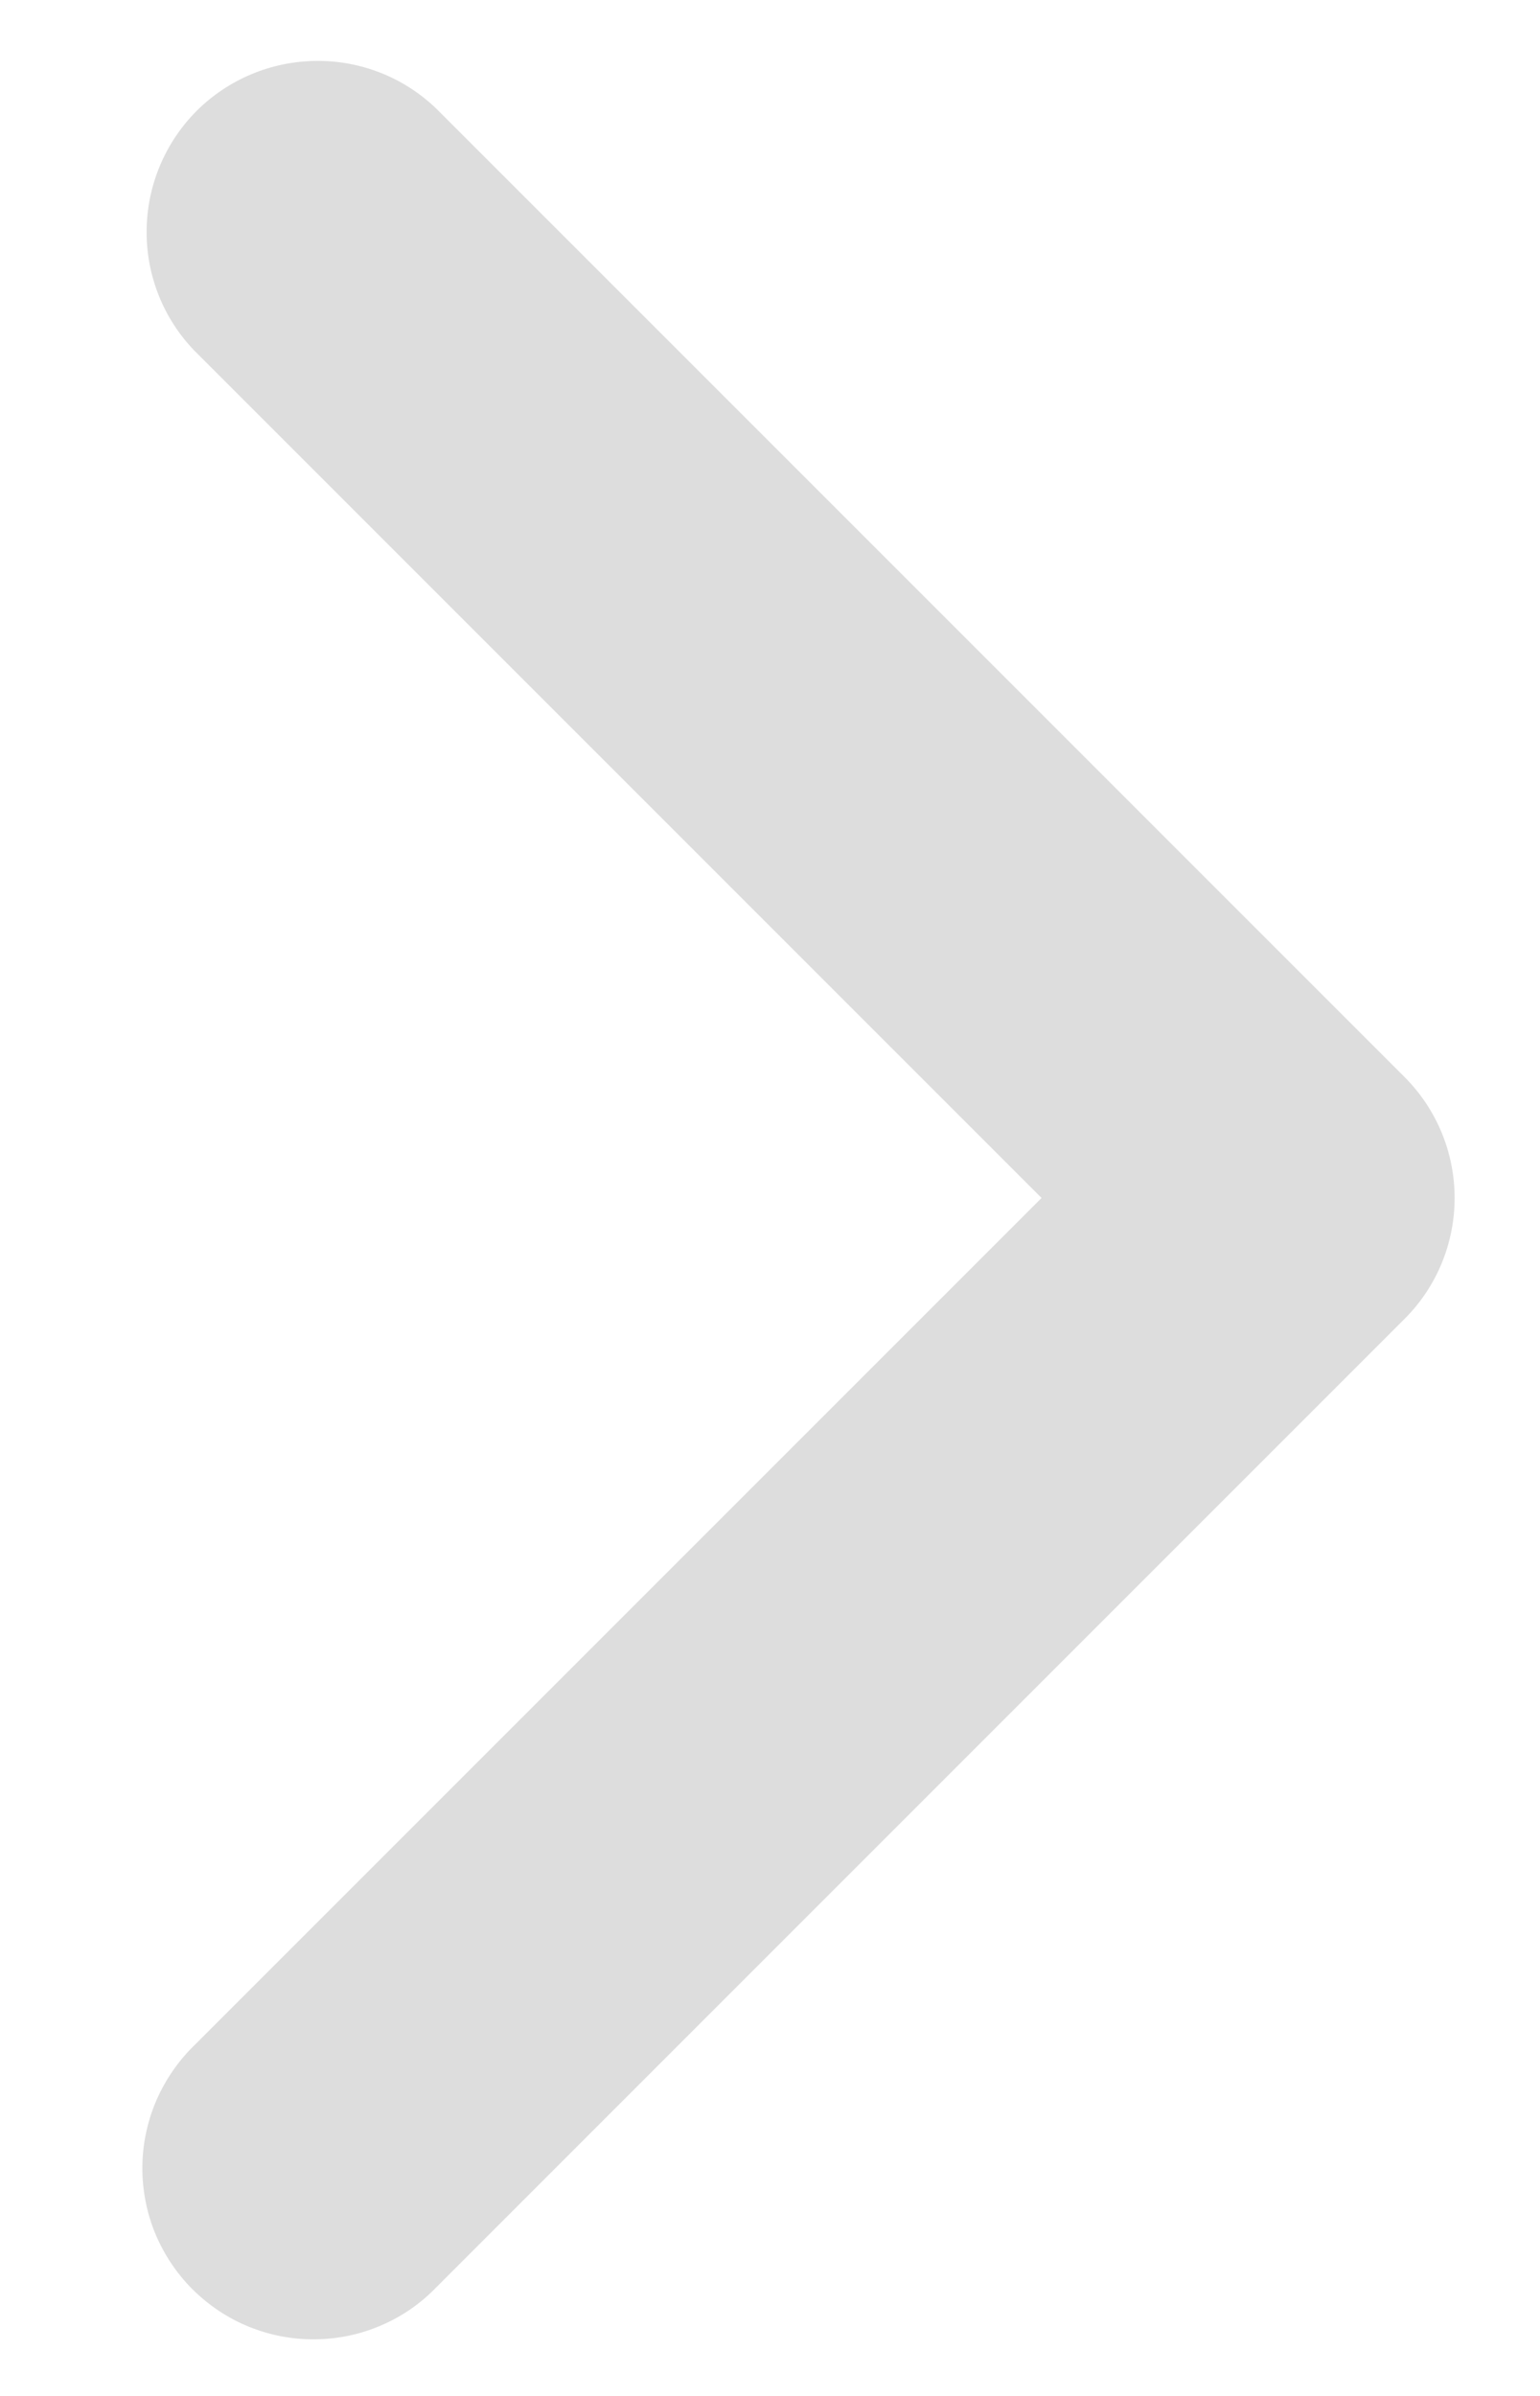 <svg width="9" height="14" viewBox="0 0 9 14" fill="none" xmlns="http://www.w3.org/2000/svg">
<path fill-rule="evenodd" clip-rule="evenodd" d="M8.208 6.293C8.396 6.481 8.501 6.735 8.501 7C8.501 7.265 8.396 7.52 8.208 7.707L2.551 13.364C2.459 13.46 2.349 13.536 2.227 13.588C2.105 13.641 1.974 13.668 1.841 13.669C1.708 13.671 1.576 13.645 1.453 13.595C1.33 13.545 1.219 13.47 1.125 13.377C1.031 13.283 0.957 13.171 0.906 13.048C0.856 12.925 0.831 12.794 0.832 12.661C0.833 12.528 0.861 12.397 0.913 12.275C0.966 12.153 1.042 12.042 1.137 11.95L6.087 7L1.137 2.05C0.955 1.862 0.854 1.609 0.857 1.347C0.859 1.085 0.964 0.834 1.149 0.648C1.335 0.463 1.586 0.358 1.848 0.356C2.11 0.353 2.363 0.454 2.551 0.636L8.208 6.293Z" fill="#DDDDDD"/>
</svg>

